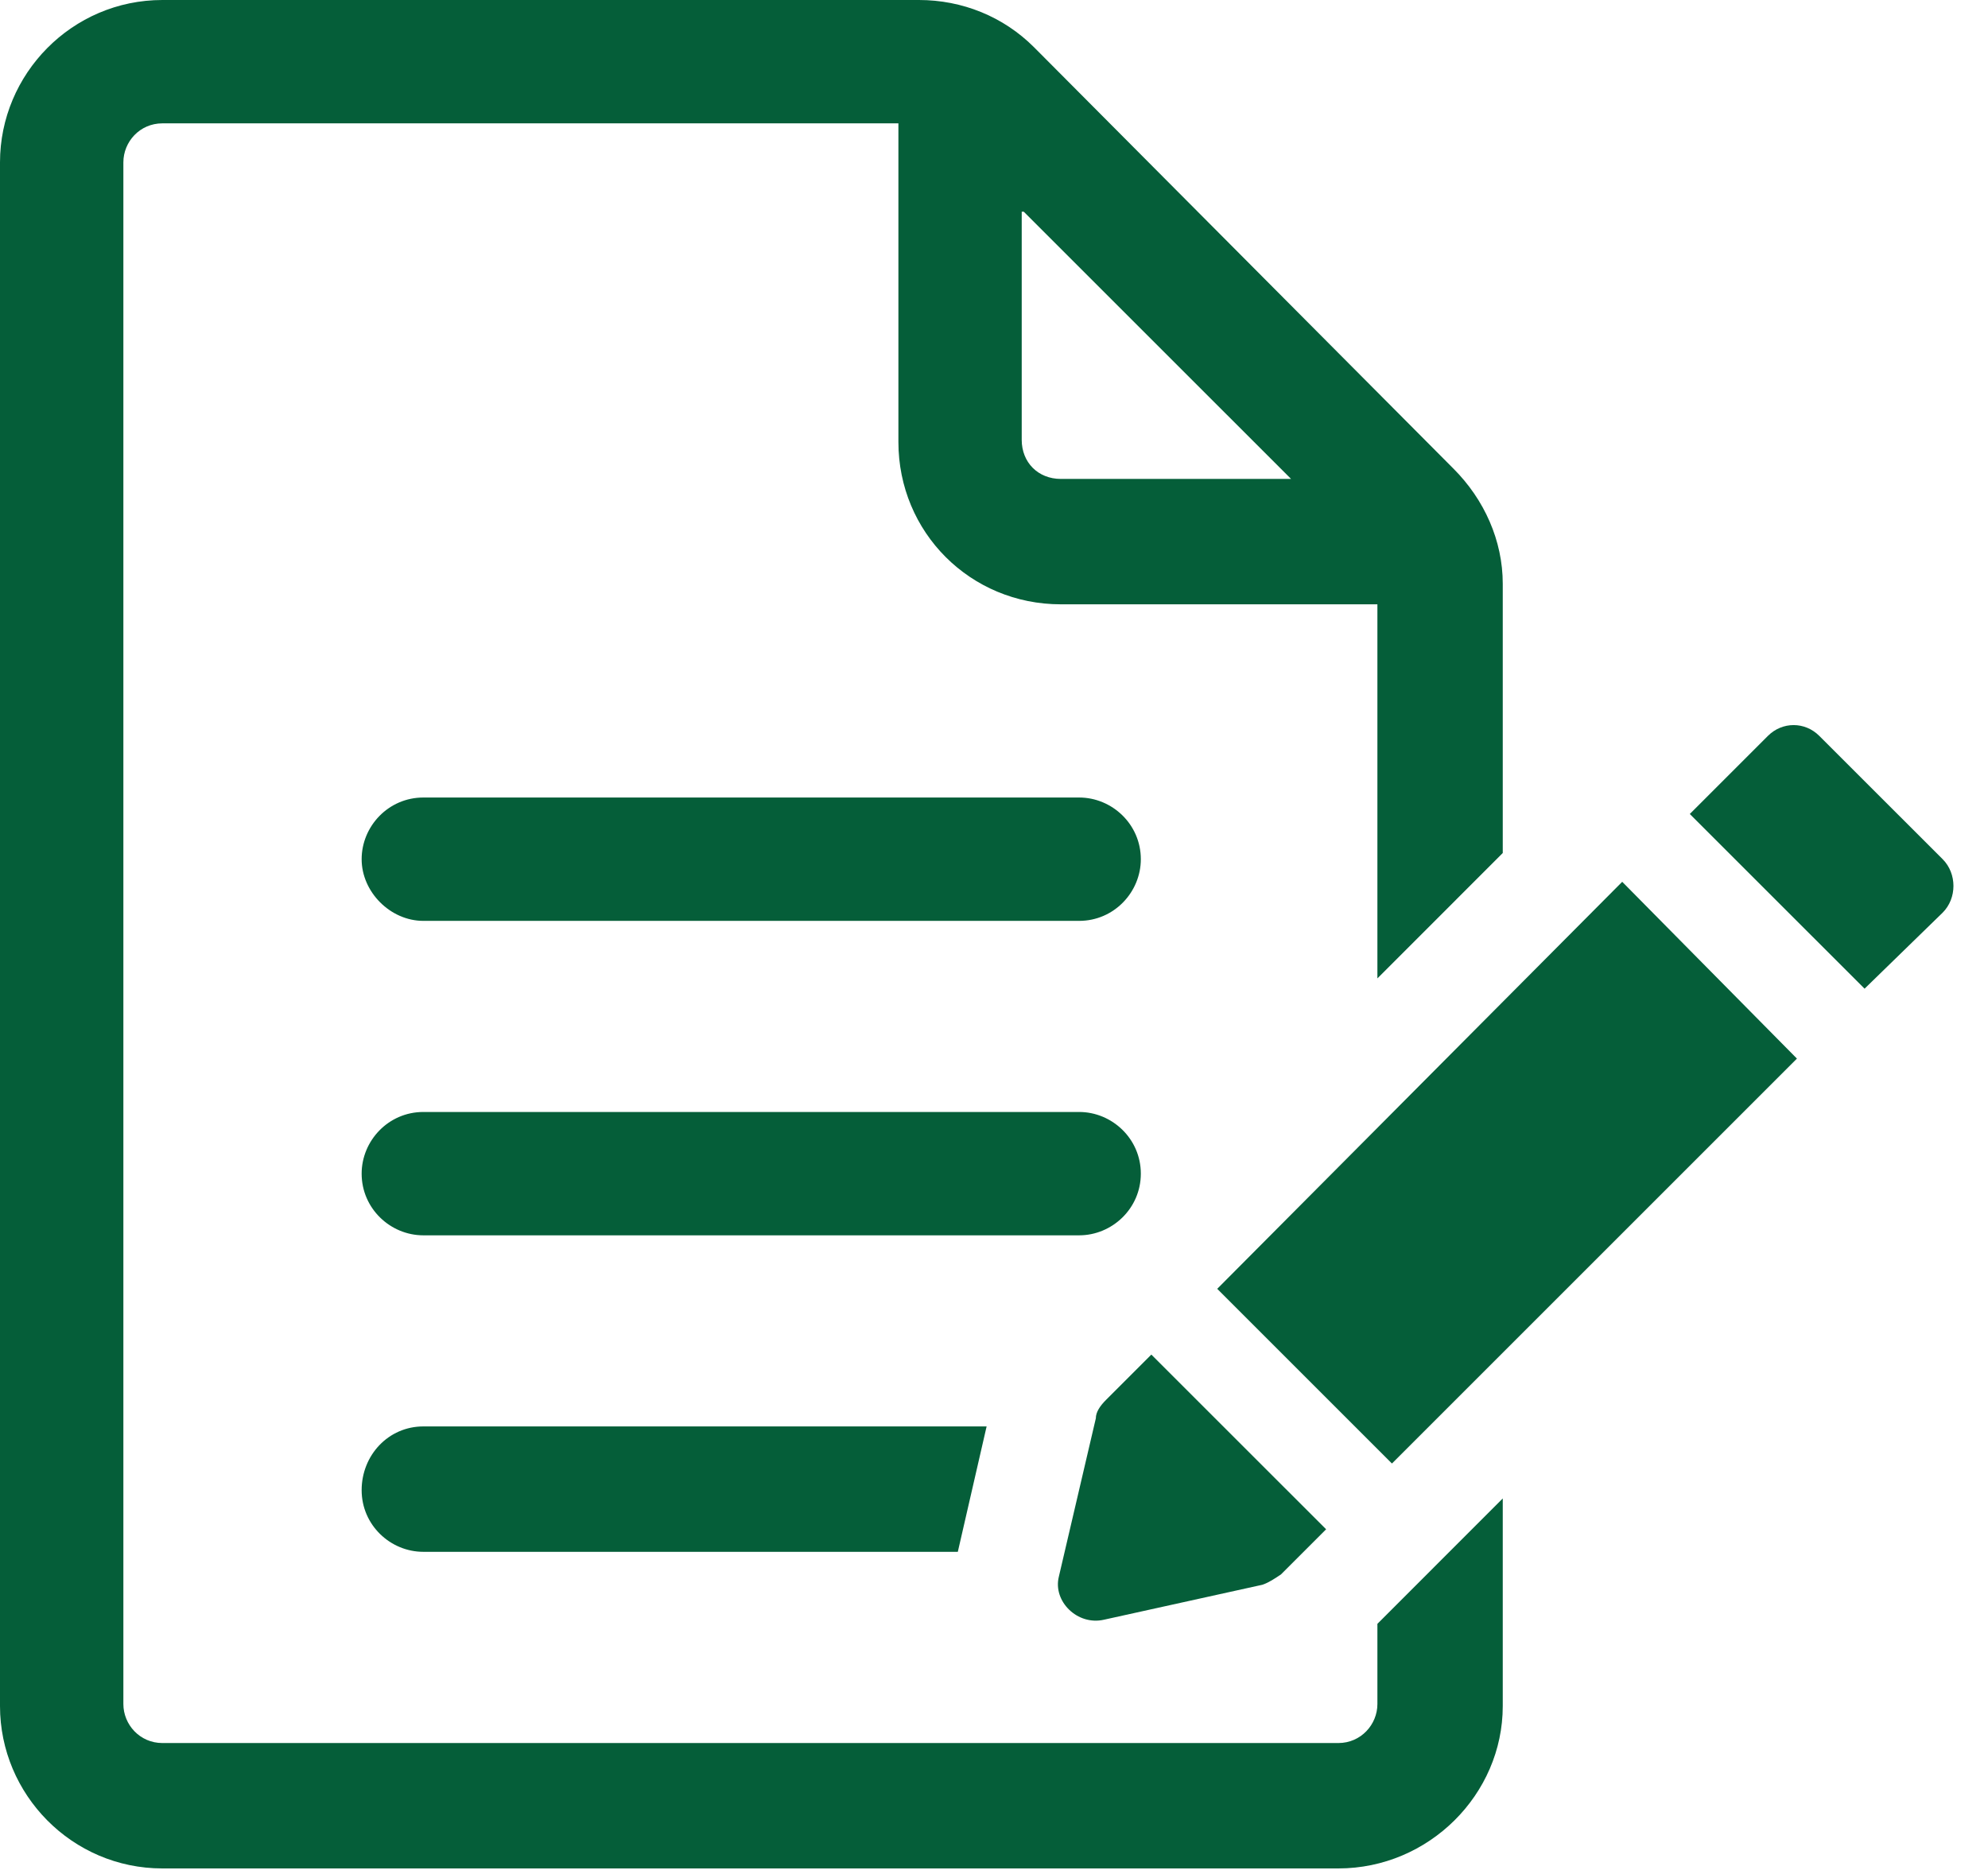 <?xml version="1.0" encoding="UTF-8"?>
<svg xmlns="http://www.w3.org/2000/svg" width="35" height="33" viewBox="0 0 35 33" fill="none">
  <path d="M20.085 20.666C20.085 20.051 19.578 19.58 18.999 19.58H7.453C6.838 19.58 6.367 20.087 6.367 20.666C6.367 21.281 6.874 21.752 7.453 21.752H18.999C19.578 21.752 20.085 21.281 20.085 20.666Z" fill="#055E39"></path>
  <path d="M7.453 16.215H18.999C19.614 16.215 20.085 15.708 20.085 15.129C20.085 14.514 19.578 14.043 18.999 14.043H7.453C6.838 14.043 6.367 14.55 6.367 15.129C6.367 15.708 6.874 16.215 7.453 16.215Z" fill="#055E39"></path>
  <path d="M6.367 26.239C6.367 26.855 6.874 27.325 7.453 27.325H16.863L17.37 25.117H7.453C6.838 25.117 6.367 25.624 6.367 26.239Z" fill="#055E39"></path>
  <path d="M24.25 30.005C24.25 30.366 23.96 30.692 23.562 30.692H2.859C2.461 30.692 2.172 30.366 2.172 30.005V2.859C2.172 2.497 2.461 2.172 2.859 2.172H15.817V7.782C15.817 9.374 17.083 10.641 18.676 10.641H24.25V17.228L26.457 15.02V10.279C26.457 9.519 26.132 8.795 25.589 8.252L18.205 0.832C17.663 0.29 16.939 0 16.178 0H2.859C1.267 0 0 1.303 0 2.859V30.041C0 31.597 1.267 32.9 2.859 32.9H23.562C25.155 32.9 26.457 31.597 26.457 30.041V26.385L24.25 28.593V30.005ZM18.024 3.728L22.73 8.433H18.676C18.278 8.433 17.988 8.144 17.988 7.745V3.728H18.024Z" fill="#055E39"></path>
  <path d="M19.438 28.52L22.225 27.905C22.334 27.869 22.442 27.797 22.551 27.724L23.347 26.928L20.27 23.852L19.474 24.648C19.366 24.756 19.293 24.865 19.293 24.974L18.642 27.761C18.533 28.195 18.968 28.629 19.438 28.52Z" fill="#055E39"></path>
  <path d="M21.43 22.694L24.506 25.77L31.636 18.64L28.56 15.527L21.43 22.694Z" fill="#055E39"></path>
  <path d="M34.202 15.129L32.03 12.958C31.777 12.704 31.379 12.704 31.125 12.958L29.75 14.333L32.827 17.409L34.202 16.07C34.455 15.817 34.455 15.383 34.202 15.129Z" fill="#055E39"></path>
</svg>
